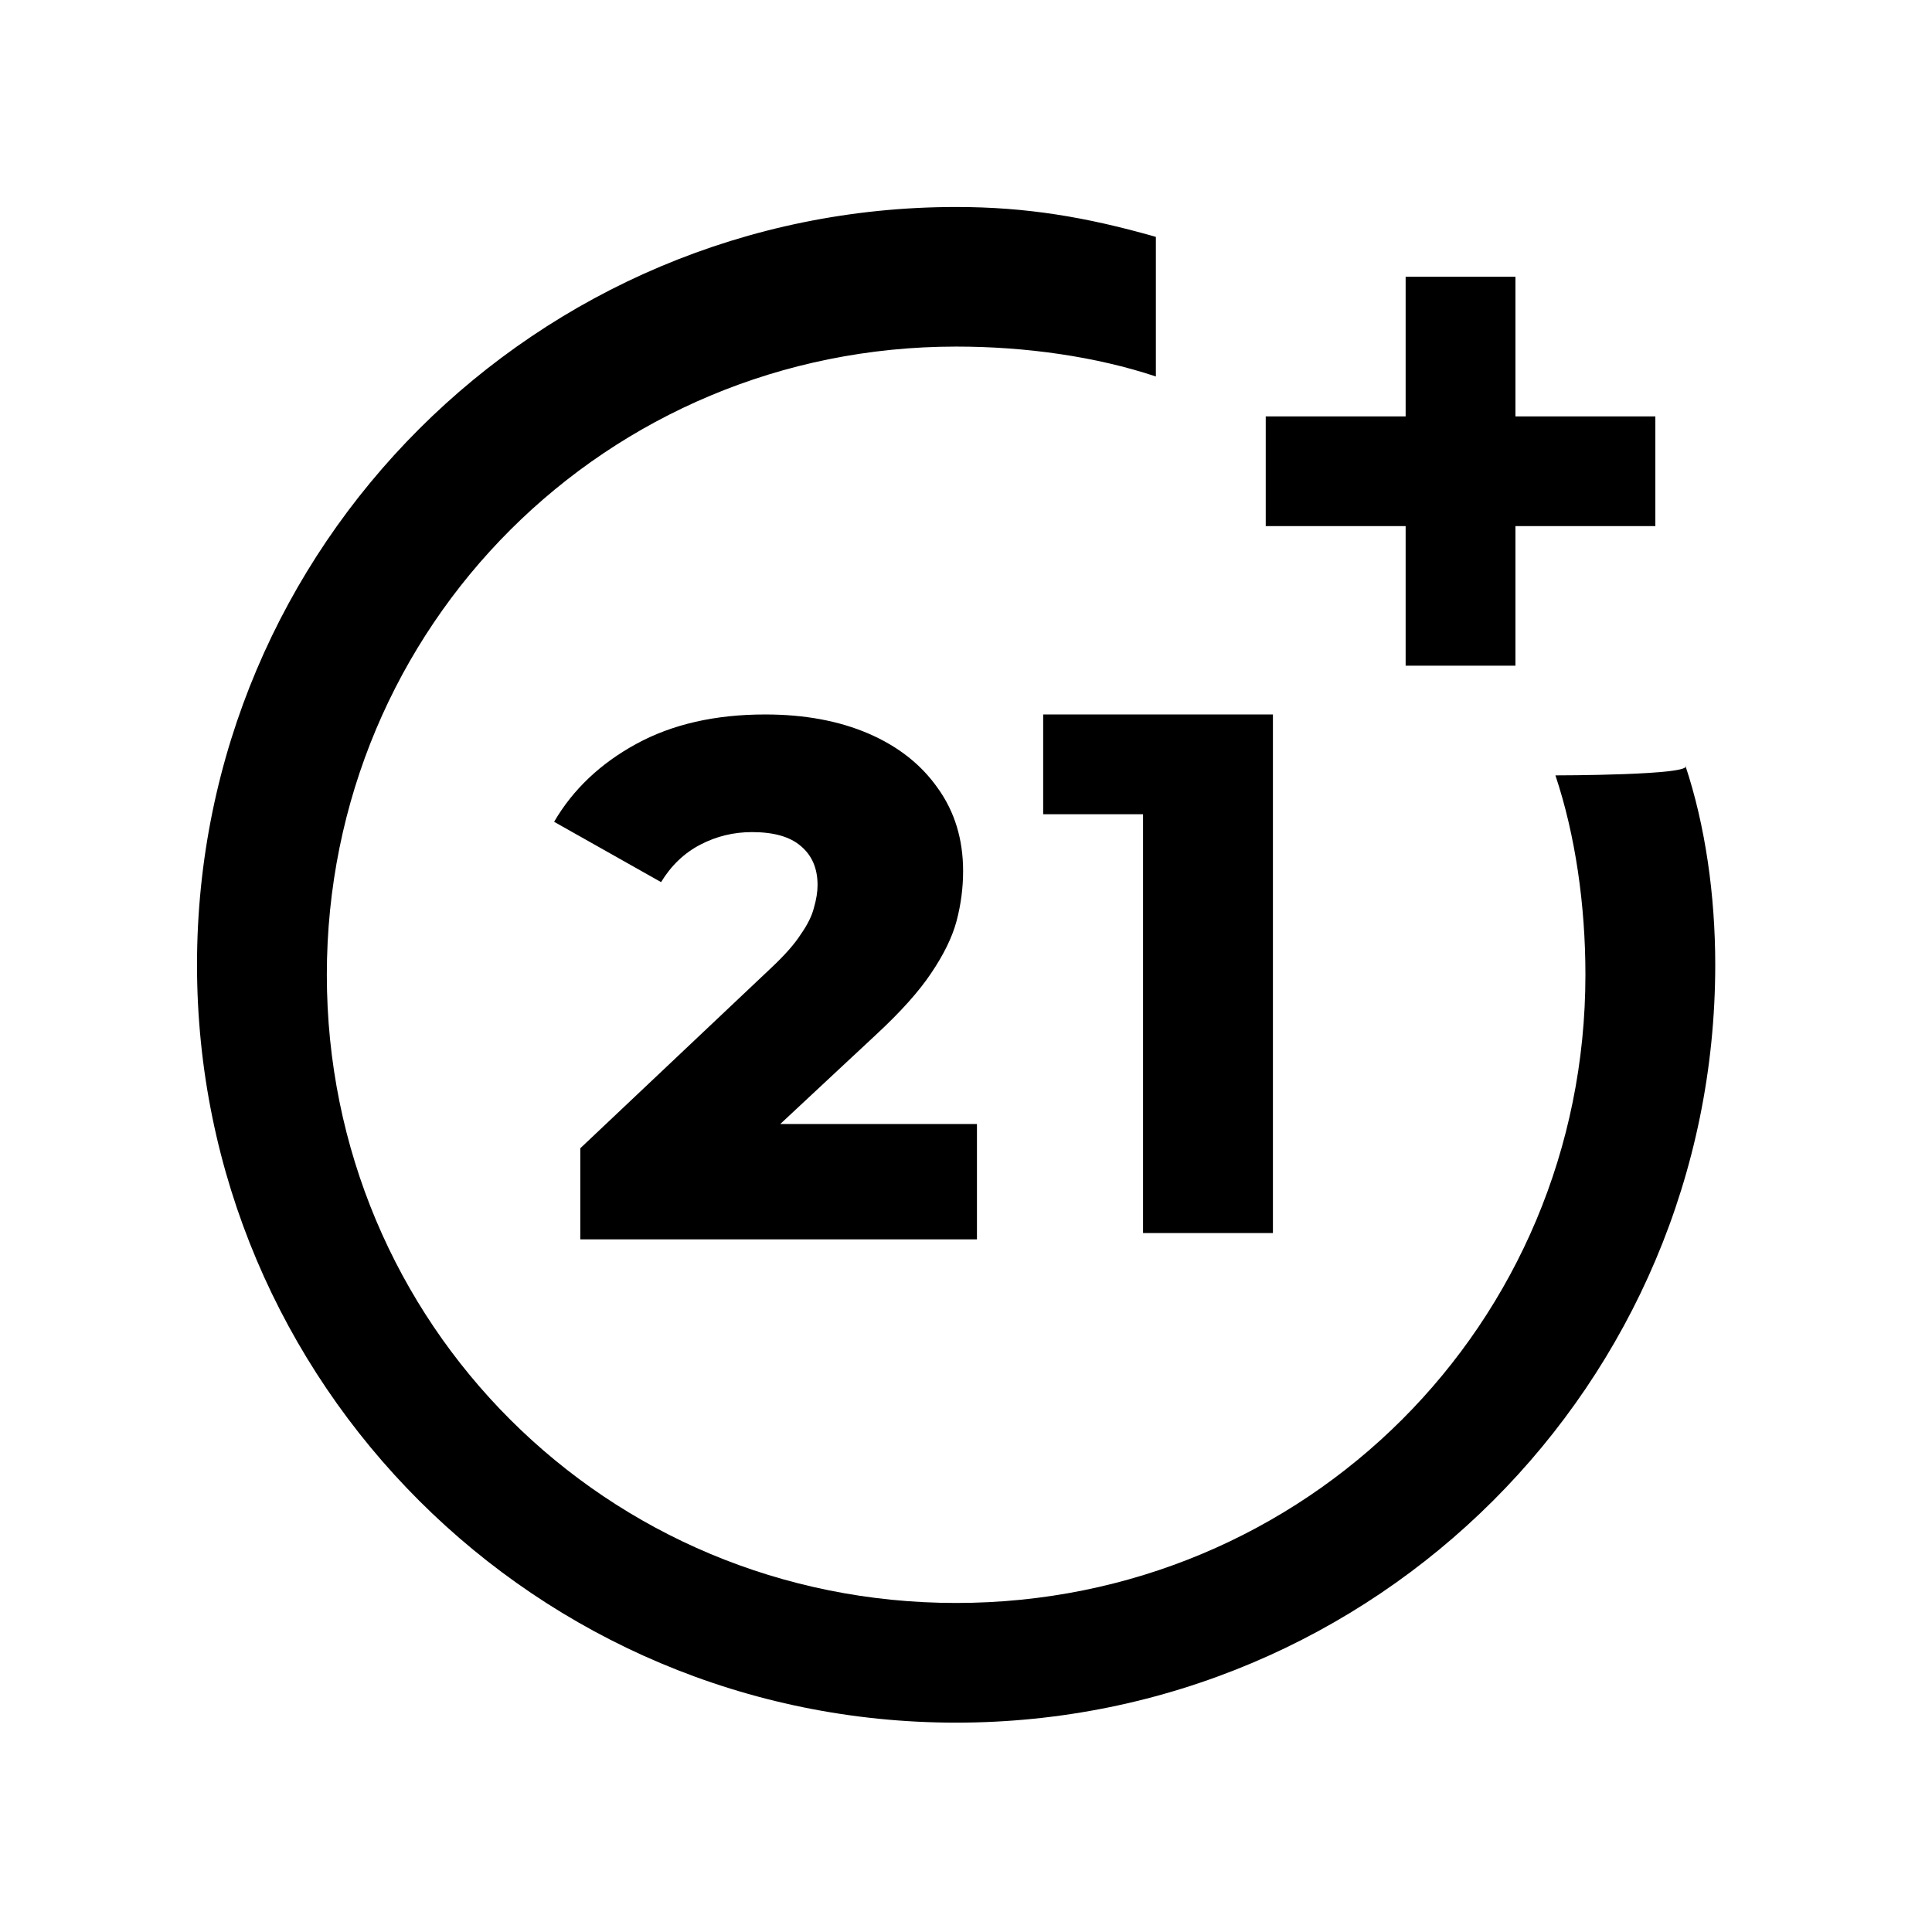 <svg width="36" height="36" viewBox="0 0 36 36" fill="none" xmlns="http://www.w3.org/2000/svg">
<path d="M28.983 14.448C29.355 15.562 29.542 16.863 29.542 18.164C29.542 24.667 24.33 29.869 17.816 29.869C11.302 29.869 6.09 24.667 6.09 18.164C6.09 11.661 11.302 6.458 17.816 6.458C19.119 6.458 20.422 6.644 21.538 7.015V4.414C20.236 4.042 19.119 3.857 17.816 3.857C9.999 3.857 3.671 10.174 3.671 17.978C3.671 25.782 9.999 32.099 17.816 32.099C25.633 32.099 31.961 25.782 31.961 17.978C31.961 16.677 31.775 15.377 31.403 14.262C31.589 14.448 28.983 14.448 28.983 14.448Z" fill="black"/>
<path d="M28.238 7.759V5.157H26.192V7.759H23.585V9.803H26.192V12.404H28.238V9.803H30.845V7.759H28.238Z" fill="black"/>
<path d="M21.299 22.976V15.172H19.438V13.313H23.719V22.976H21.299Z" fill="black"/>
<path d="M10.813 23.094V21.396L14.366 18.039C14.619 17.802 14.805 17.592 14.922 17.409C15.049 17.227 15.13 17.062 15.166 16.916C15.211 16.761 15.234 16.619 15.234 16.491C15.234 16.181 15.13 15.939 14.922 15.765C14.723 15.592 14.42 15.505 14.013 15.505C13.67 15.505 13.349 15.583 13.051 15.738C12.752 15.893 12.508 16.126 12.318 16.437L10.325 15.313C10.677 14.71 11.188 14.226 11.857 13.861C12.526 13.496 13.326 13.313 14.258 13.313C14.99 13.313 15.632 13.432 16.183 13.669C16.735 13.907 17.164 14.245 17.472 14.683C17.788 15.121 17.946 15.637 17.946 16.231C17.946 16.542 17.906 16.852 17.824 17.163C17.743 17.464 17.585 17.788 17.35 18.135C17.124 18.473 16.785 18.852 16.332 19.272L13.512 21.902L13.064 20.944H18.204V23.094H10.813Z" fill="black"/>
</svg>
